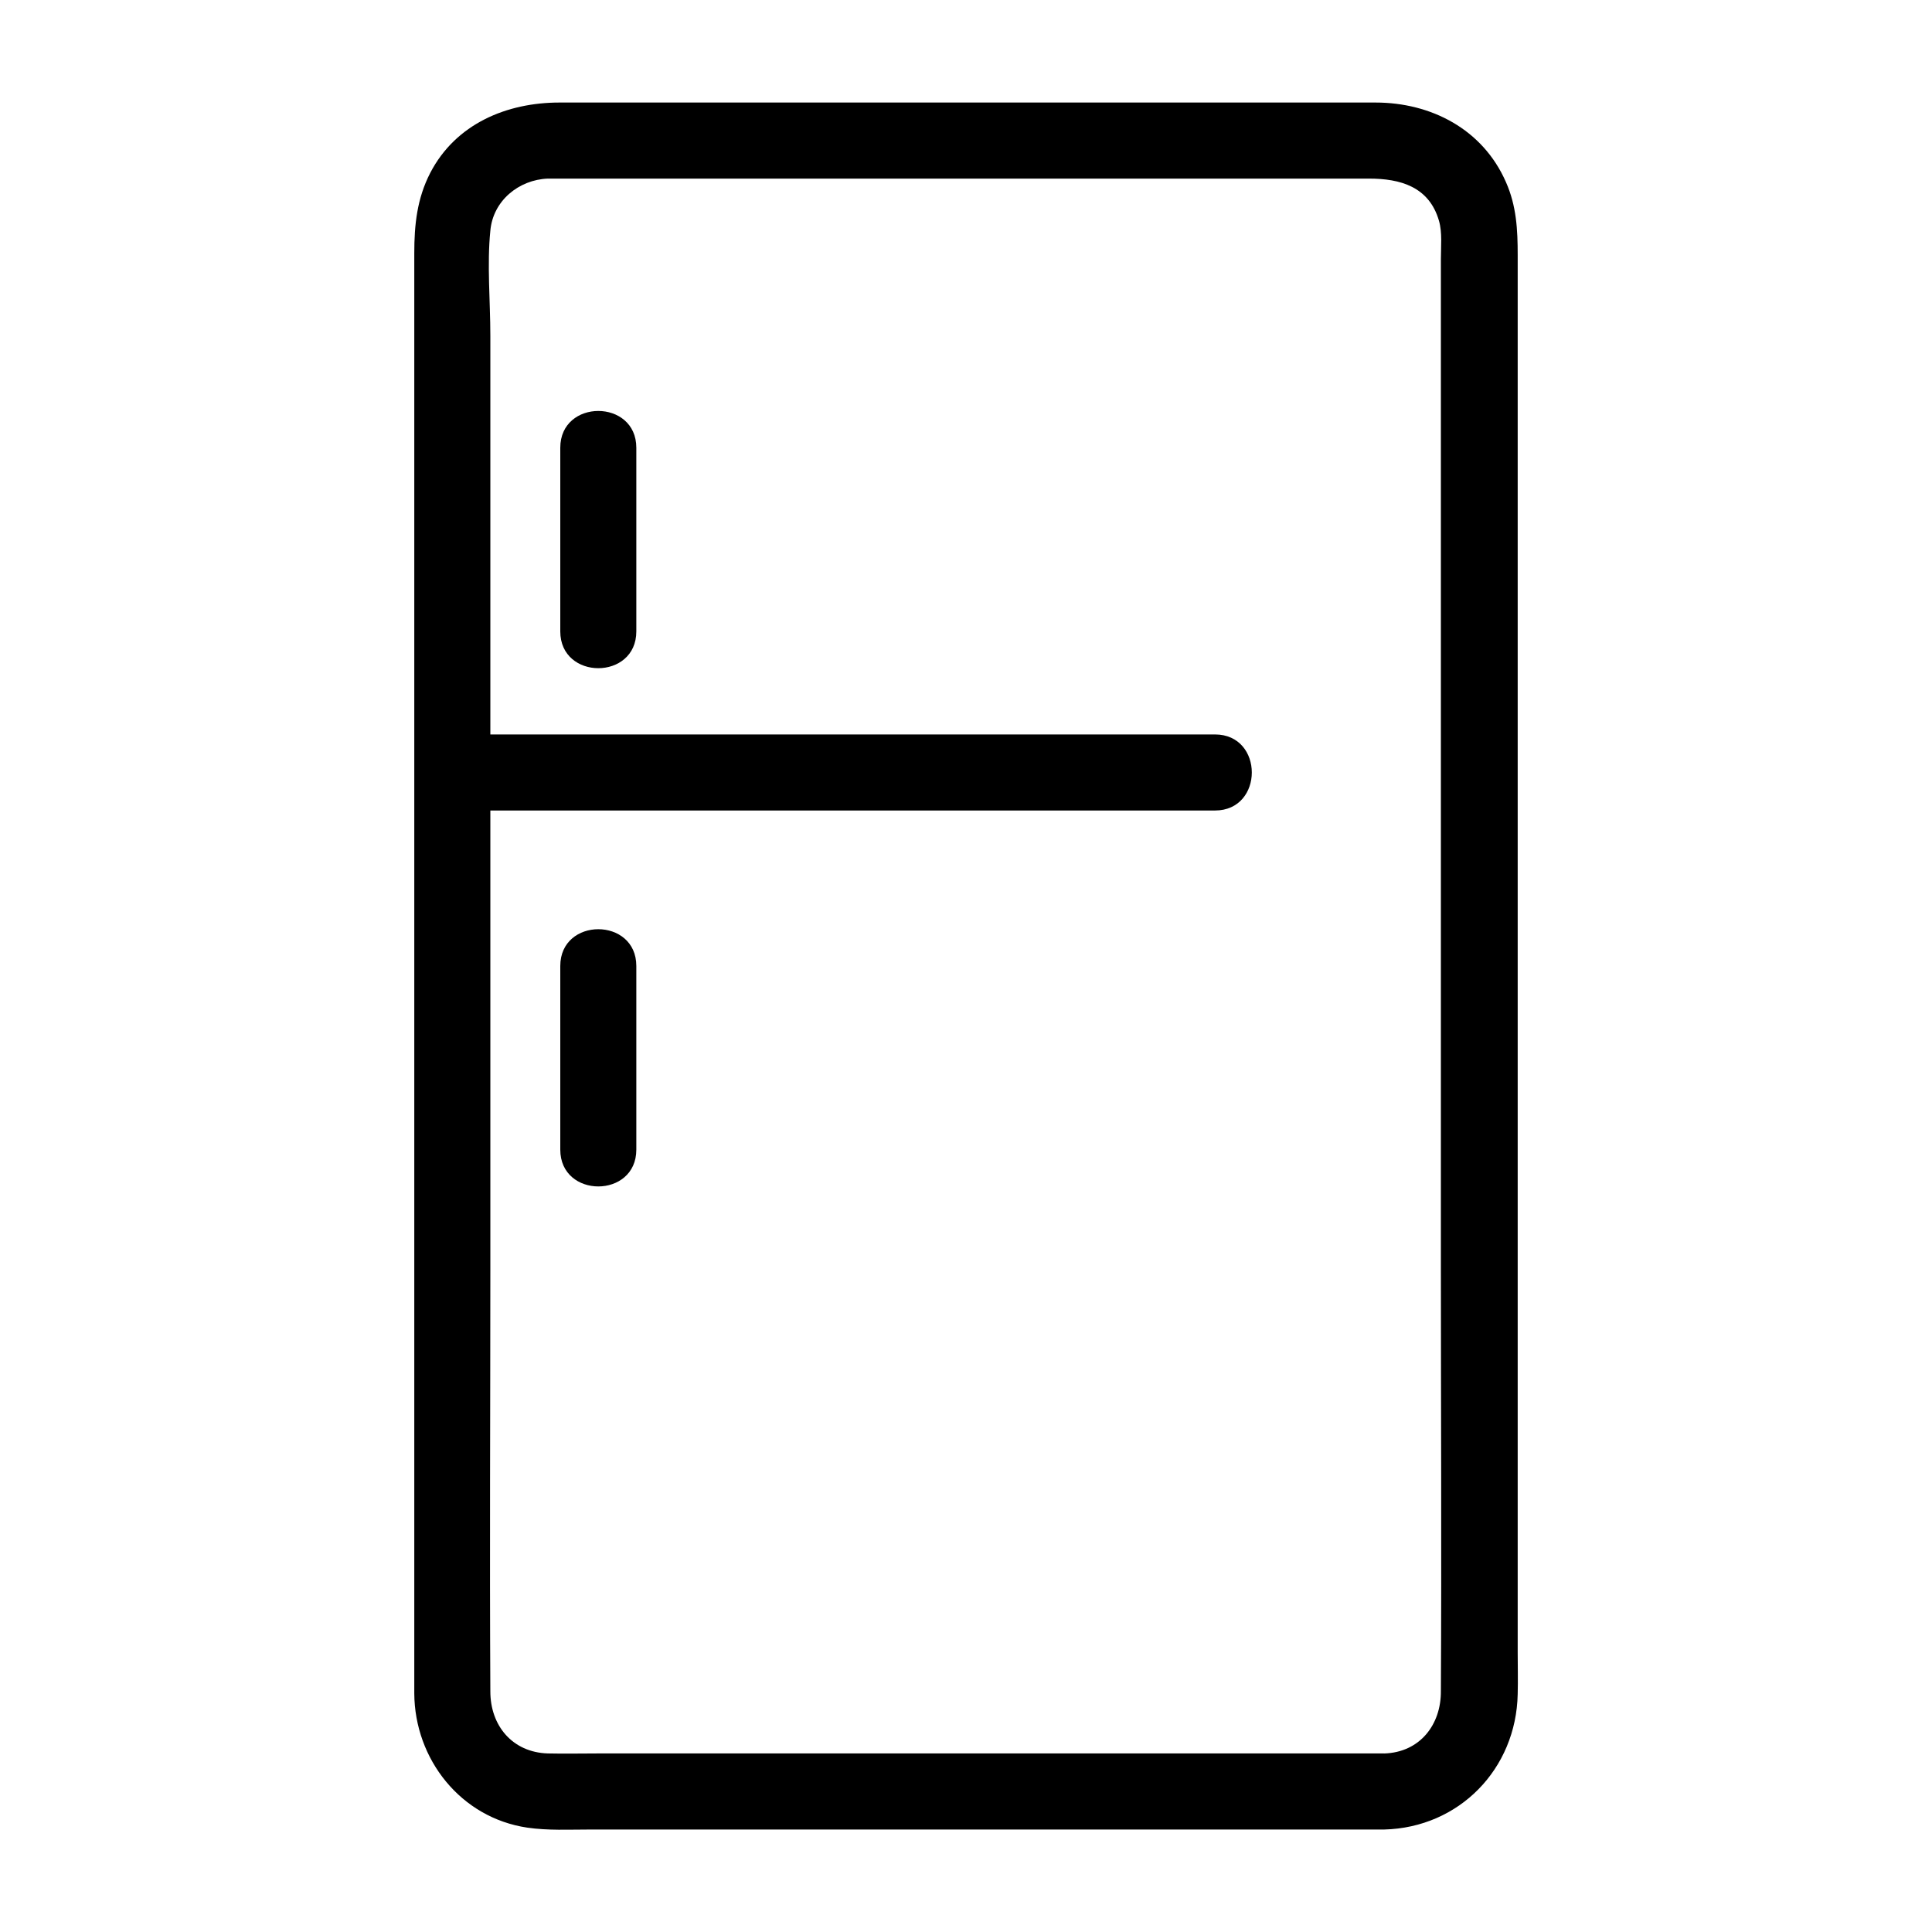<?xml version="1.0" encoding="UTF-8"?>
<!-- Uploaded to: SVG Repo, www.svgrepo.com, Generator: SVG Repo Mixer Tools -->
<svg fill="#000000" width="800px" height="800px" version="1.1" viewBox="144 144 512 512" xmlns="http://www.w3.org/2000/svg">
 <g>
  <path d="m510.84 608.68h-132.91-75.066c-4.535 0-9.168 0.102-13.703 0-9.371-0.301-15.215-7.356-15.215-16.426-0.203-37.18 0-74.363 0-111.54v-180.36-67.41c0-9.07-0.906-18.844 0-27.809 0.707-7.961 7.559-13.504 15.215-13.805h3.324 22.973 83.43 84.137 23.781c8.262 0 15.922 2.117 18.539 11.184 0.906 3.125 0.504 6.852 0.504 10.176v19.145 66.805 180.26c0 37.684 0.203 75.371 0 113.16 0.102 8.973-5.539 16.328-15.012 16.629-12.898 0.301-13 20.453 0 20.152 19.852-0.504 34.965-16.02 35.367-35.871 0.102-3.727 0-7.457 0-11.184v-57.836-181.98-130.39c0-6.648-0.301-13-3.125-19.348-6.144-14.008-19.852-21.059-34.562-21.059h-60.559-155.68c-14.008 0-27.508 5.644-34.258 18.641-3.527 6.852-4.231 13.805-4.231 21.262v46.953 176.54 146.11 12.09c0.102 17.434 12.293 32.949 29.926 35.57 5.543 0.805 11.082 0.504 16.625 0.504h31.234 167.46 11.688c13.004 0 13.105-20.152 0.105-20.152z"/>
  <path d="m264.37 358.79h68.215 108.62 24.789c13 0 13-20.152 0-20.152h-68.215-108.62-24.789c-12.895 0-12.895 20.152 0 20.152z"/>
  <path d="m292.48 262.66v48.668c0 13 20.152 13 20.152 0v-48.668c0-13-20.152-13-20.152 0z"/>
  <path d="m292.48 400v48.668c0 13 20.152 13 20.152 0v-48.668c0-13-20.152-13-20.152 0z"/>
 </g>
</svg>